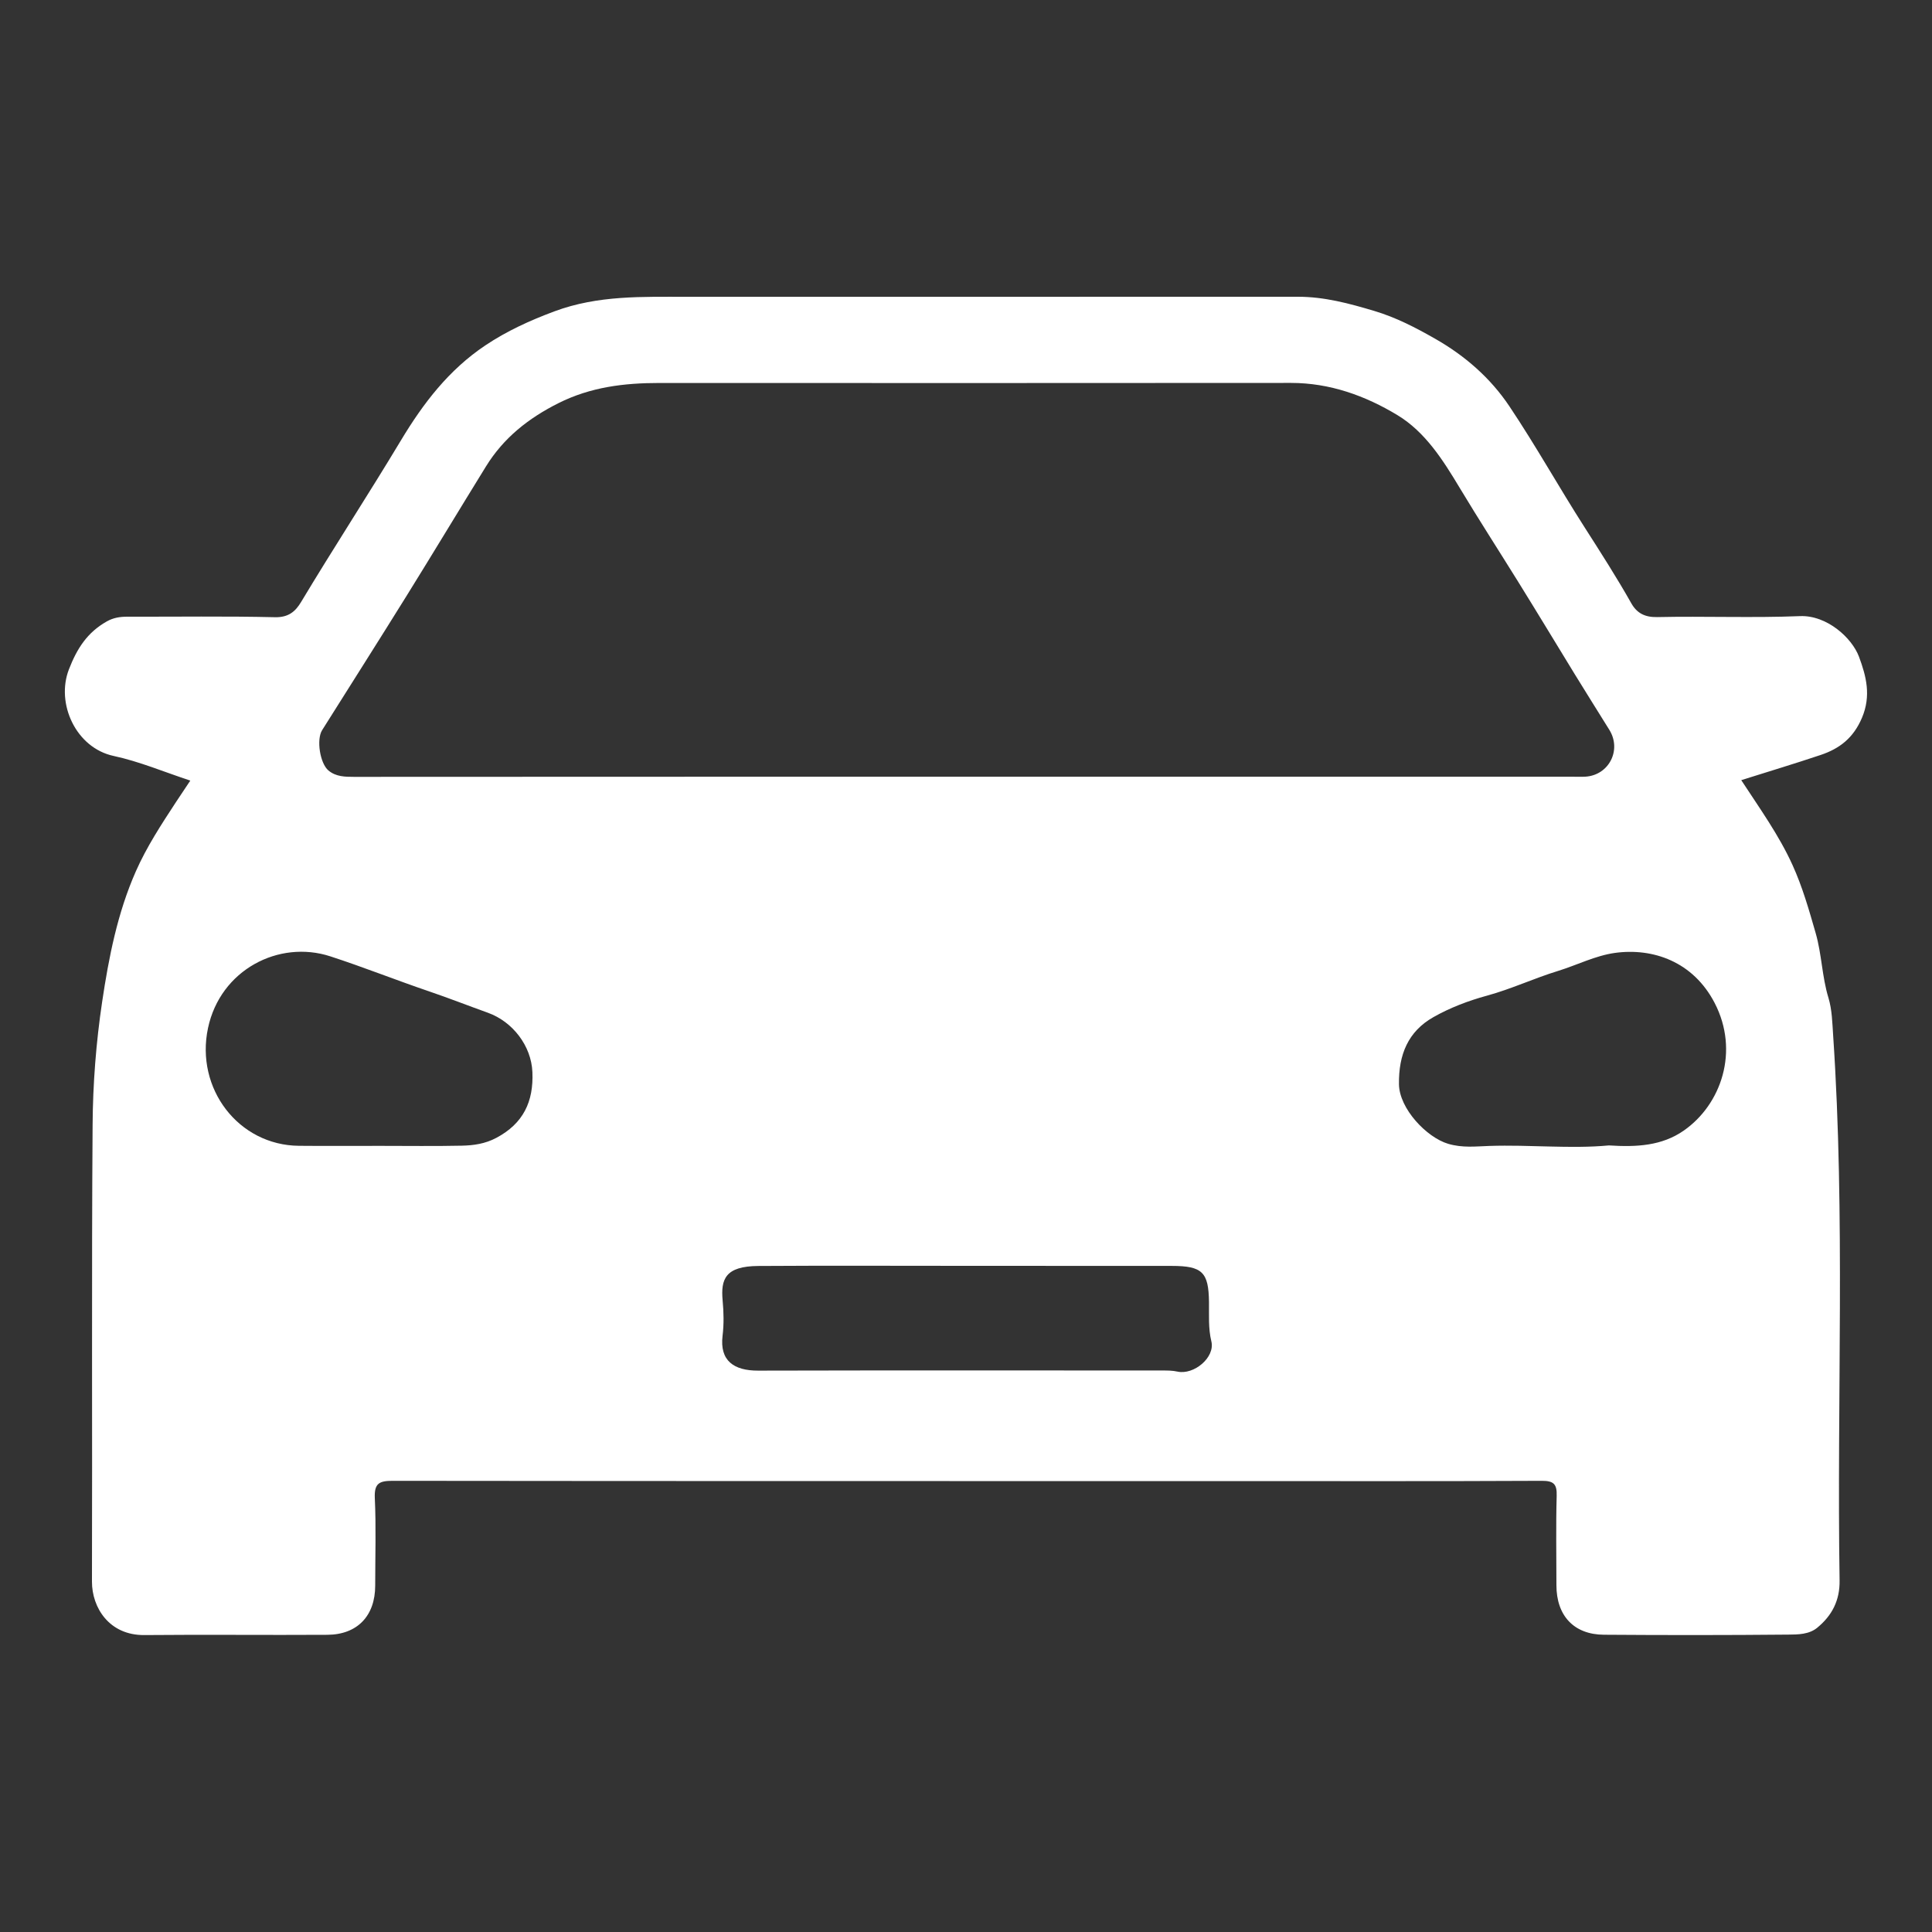 <?xml version="1.0" encoding="utf-8"?>
<!-- Generator: Adobe Illustrator 26.0.1, SVG Export Plug-In . SVG Version: 6.00 Build 0)  -->
<svg version="1.1" id="Layer_1" xmlns="http://www.w3.org/2000/svg" xmlns:xlink="http://www.w3.org/1999/xlink" x="0px" y="0px"
	 viewBox="0 0 300 300" style="enable-background:new 0 0 300 300;" xml:space="preserve">
<rect x="0" y="0" width="300" height="300" fill="#333333" stroke="none"/>
<style type="text/css">
	.st0{fill:#9BA4A6;}
	.st1{fill:#FFFFFF;}
</style>
<path class="st1" d="M29.55,121.21c-4.07-1.34-7.91-2.97-11.92-3.83c-5.84-1.26-8.98-8.13-6.93-13.44c1.28-3.3,2.88-5.75,5.89-7.45
	c1.03-0.58,2.05-0.73,3.18-0.73c7.64,0.02,15.29-0.1,22.92,0.08c2.11,0.05,3.19-0.89,4.08-2.39c5.05-8.41,10.42-16.64,15.47-25.04
	c3.5-5.83,7.47-10.99,13.11-14.77c3.33-2.23,6.92-3.87,10.73-5.29c6.79-2.53,13.71-2.26,20.67-2.26c31.6-0.01,63.2,0,94.8-0.01
	c4.09,0,7.93,1.03,11.84,2.2c3.41,1.02,6.4,2.58,9.44,4.31c4.67,2.66,8.61,6.11,11.55,10.5c4.1,6.12,7.69,12.57,11.66,18.77
	c2.5,3.91,5,7.8,7.28,11.84c0.85,1.49,2.07,2.16,4,2.12c7.4-0.16,14.81,0.15,22.2-0.15c4.15-0.16,8.04,3.36,9.14,6.3
	c1.13,3.04,1.92,6.06,0.46,9.5c-1.33,3.13-3.48,4.78-6.41,5.76c-4.05,1.36-8.15,2.59-12.33,3.91c2.87,4.39,5.86,8.55,7.96,13.18
	c1.53,3.36,2.56,6.96,3.59,10.55c0.96,3.33,0.98,6.77,1.99,10.07c0.56,1.85,0.6,3.88,0.73,5.84c1.9,28.19,0.56,56.42,1,84.63
	c0.05,3.12-1.19,5.47-3.48,7.35c-1.26,1.03-2.96,1.05-4.46,1.06c-9.55,0.09-19.1,0.09-28.66,0.02c-4.66-0.03-7.37-2.96-7.37-7.69
	c0-4.62-0.09-9.24,0.04-13.85c0.06-1.87-0.46-2.37-2.35-2.36c-16.24,0.08-32.48,0.04-48.71,0.04c-43.22,0-86.44,0.01-129.67-0.04
	c-2.06,0-2.89,0.35-2.79,2.66c0.21,4.53,0.06,9.07,0.06,13.61c0,4.69-2.76,7.61-7.43,7.64c-9.47,0.06-18.95-0.05-28.42,0.04
	c-5.44,0.05-8.14-4.25-8.13-8.3c0.07-23.64-0.07-47.28,0.1-70.92c0.04-6.38,0.54-12.8,1.48-19.1c1.03-6.9,2.38-13.81,5.23-20.26
	c1.67-3.79,3.96-7.29,6.24-10.77C28.03,123.51,28.72,122.47,29.55,121.21z M149.99,120.61c31.43,0,62.87,0,94.3,0
	c0.64,0,1.28,0.03,1.91-0.01c3.64-0.24,5.63-4.13,3.71-7.25c-1.79-2.9-3.62-5.77-5.39-8.67c-2.91-4.76-5.8-9.54-8.74-14.28
	c-3.03-4.88-6.15-9.71-9.11-14.63c-2.59-4.32-5.35-8.69-9.68-11.31c-4.98-3.01-10.48-5-16.51-5c-32.71,0.03-65.41,0.02-98.12,0.01
	c-5.43,0-10.64,0.62-15.66,3.14c-4.67,2.35-8.51,5.39-11.24,9.82c-4.13,6.69-8.18,13.42-12.33,20.1
	c-4.33,6.97-8.74,13.9-13.11,20.85c-0.91,1.45-0.34,5.15,0.98,6.26c1.16,0.97,2.56,0.99,3.98,0.99
	C86.65,120.61,118.32,120.61,149.99,120.61z M149.97,196.56c-10.74,0-21.47-0.05-32.21,0.02c-5.15,0.03-5.85,2.05-5.55,5.36
	c0.17,1.81,0.21,3.68-0.01,5.48c-0.47,3.88,1.76,5.42,5.52,5.41c20.91-0.05,41.83-0.03,62.75-0.02c0.79,0,1.6,0,2.36,0.17
	c2.55,0.56,5.87-2.19,5.27-4.69c-0.5-2.06-0.34-4.09-0.37-6.12c-0.06-4.62-1.02-5.6-5.79-5.6
	C171.29,196.56,160.63,196.56,149.97,196.56z M249.83,177.86c4.32,0.28,8.23,0.06,11.62-2.3c5.84-4.06,8.67-12.35,4.8-19.82
	c-3.33-6.42-9.58-8.59-15.5-7.77c-3.02,0.42-5.88,1.89-8.83,2.8c-3.72,1.14-7.26,2.81-11.04,3.84c-2.86,0.78-5.73,1.87-8.3,3.33
	c-3.93,2.22-5.41,5.82-5.35,10.41c0.05,3.81,4.3,8.27,7.64,9.26c2.25,0.66,4.26,0.4,6.41,0.33
	C237.58,177.73,243.89,178.42,249.83,177.86z M59.06,177.93c4.22,0,8.43,0.06,12.65-0.03c1.84-0.04,3.63-0.29,5.37-1.22
	c4.17-2.22,5.79-5.61,5.59-10.21c-0.17-4.07-3.05-7.82-6.91-9.21c-3.04-1.09-6.04-2.27-9.1-3.31c-5.15-1.75-10.2-3.77-15.37-5.45
	c-7.99-2.6-17.07,2.09-18.99,11.13c-2,9.4,4.73,18.21,14.12,18.29C50.62,177.96,54.84,177.93,59.06,177.93z"/>
</svg>
